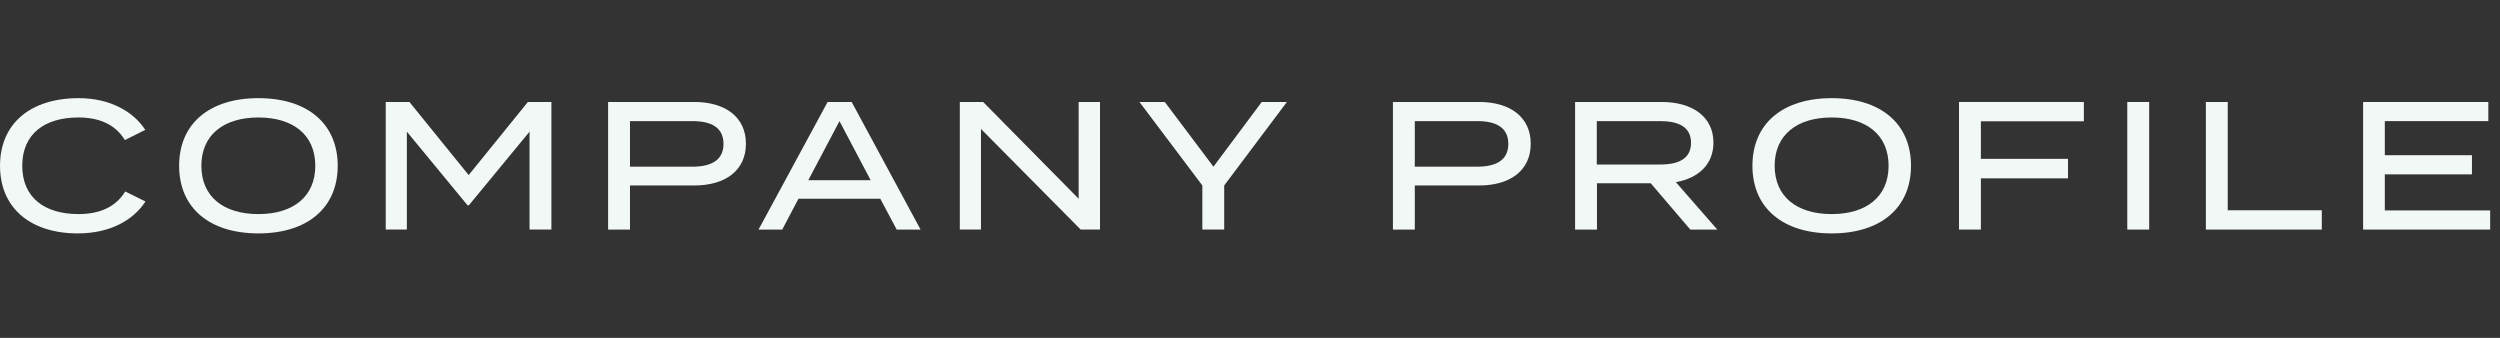 <svg fill="none" height="30" viewBox="0 0 222 30" width="222" xmlns="http://www.w3.org/2000/svg"><rect x="0" y="0" width="222" height="30" fill="#333333" stroke="none"/><g fill="#f1f8f6"><path d="m211.771 18.686h9.355v1.7h-11.281v-11.33h11.119v1.699h-9.193v3.027h7.737v1.7h-7.737z"/><path d="m197.823 18.67h8.352v1.716h-10.294v-11.33h1.942z"/><path d="m190.846 20.386h-1.943v-11.33h1.943z"/><path d="m185.047 10.771h-9.145v3.334h7.737v1.732h-7.737v4.548h-1.942v-11.33h11.087z"/><path d="m162.656 20.726c-4.354 0-7.041-2.266-7.041-6.005 0-3.739 2.687-6.005 7.041-6.005s7.041 2.266 7.041 6.005c0 3.739-2.687 6.005-7.041 6.005zm0-1.716c3.075 0 5.05-1.538 5.05-4.289 0-2.752-1.975-4.289-5.05-4.289s-5.066 1.538-5.066 4.289c0 2.752 1.975 4.289 5.066 4.289z"/><path d="m152.494 20.386h-2.395l-3.513-4.111h-4.775v4.111h-1.942v-11.33h7.705c2.638 0 4.58 1.262 4.58 3.609 0 1.958-1.359 3.156-3.334 3.512zm-10.699-5.778h5.649c1.619 0 2.719-.518 2.719-1.926 0-1.408-1.1-1.926-2.719-1.926h-5.649z"/><path d="m131.348 9.055c2.752 0 4.581 1.343 4.581 3.707 0 2.379-1.829 3.707-4.581 3.707h-5.713v3.917h-1.943v-11.33zm-.162 5.746c1.667 0 2.752-.583 2.752-2.023 0-1.457-1.085-2.023-2.752-2.023h-5.551v4.046z"/><path d="m101.183 9.055h2.249l4.322 5.746 4.289-5.746h2.234l-5.568 7.413v3.917h-1.942v-3.917z"/><path d="m95.786 9.055h1.894v11.33h-1.716l-8.854-8.935v8.935h-1.878v-11.33h2.072l8.481 8.595z"/><path d="m79.628 20.386-1.457-2.736h-7.268l-1.441 2.736h-2.104l6.134-11.33h2.137l6.118 11.33zm-7.85-4.386h5.536l-2.768-5.244z"/><path d="m61.657 9.055c2.752 0 4.581 1.343 4.581 3.707 0 2.379-1.829 3.707-4.581 3.707h-5.714v3.917h-1.942v-11.33zm-.162 5.746c1.667 0 2.752-.583 2.752-2.023 0-1.457-1.084-2.023-2.752-2.023h-5.552v4.046z"/><path d="m46.877 9.055h2.088v11.33h-1.942v-8.692l-5.39 6.539h-.113l-5.39-6.539v8.692h-1.877v-11.33h2.104l5.26 6.491z"/><path d="m22.948 20.726c-4.354 0-7.041-2.266-7.041-6.005 0-3.739 2.687-6.005 7.041-6.005s7.041 2.266 7.041 6.005c0 3.739-2.687 6.005-7.041 6.005zm0-1.716c3.075 0 5.05-1.538 5.05-4.289 0-2.752-1.975-4.289-5.05-4.289s-5.066 1.538-5.066 4.289c0 2.752 1.975 4.289 5.066 4.289z"/><path d="m6.96 19.01c1.845 0 3.302-.599 4.16-2.007l1.797.89c-1.068 1.651-3.14 2.833-6.005 2.833-4.241 0-6.911-2.282-6.911-6.005 0-3.723 2.671-6.005 6.992-6.005 2.784 0 4.856 1.198 5.908 2.816l-1.813.906c-.842-1.392-2.282-2.007-4.127-2.007-2.994 0-4.985 1.457-4.985 4.289 0 2.833 1.991 4.289 4.985 4.289z"/></g></svg>